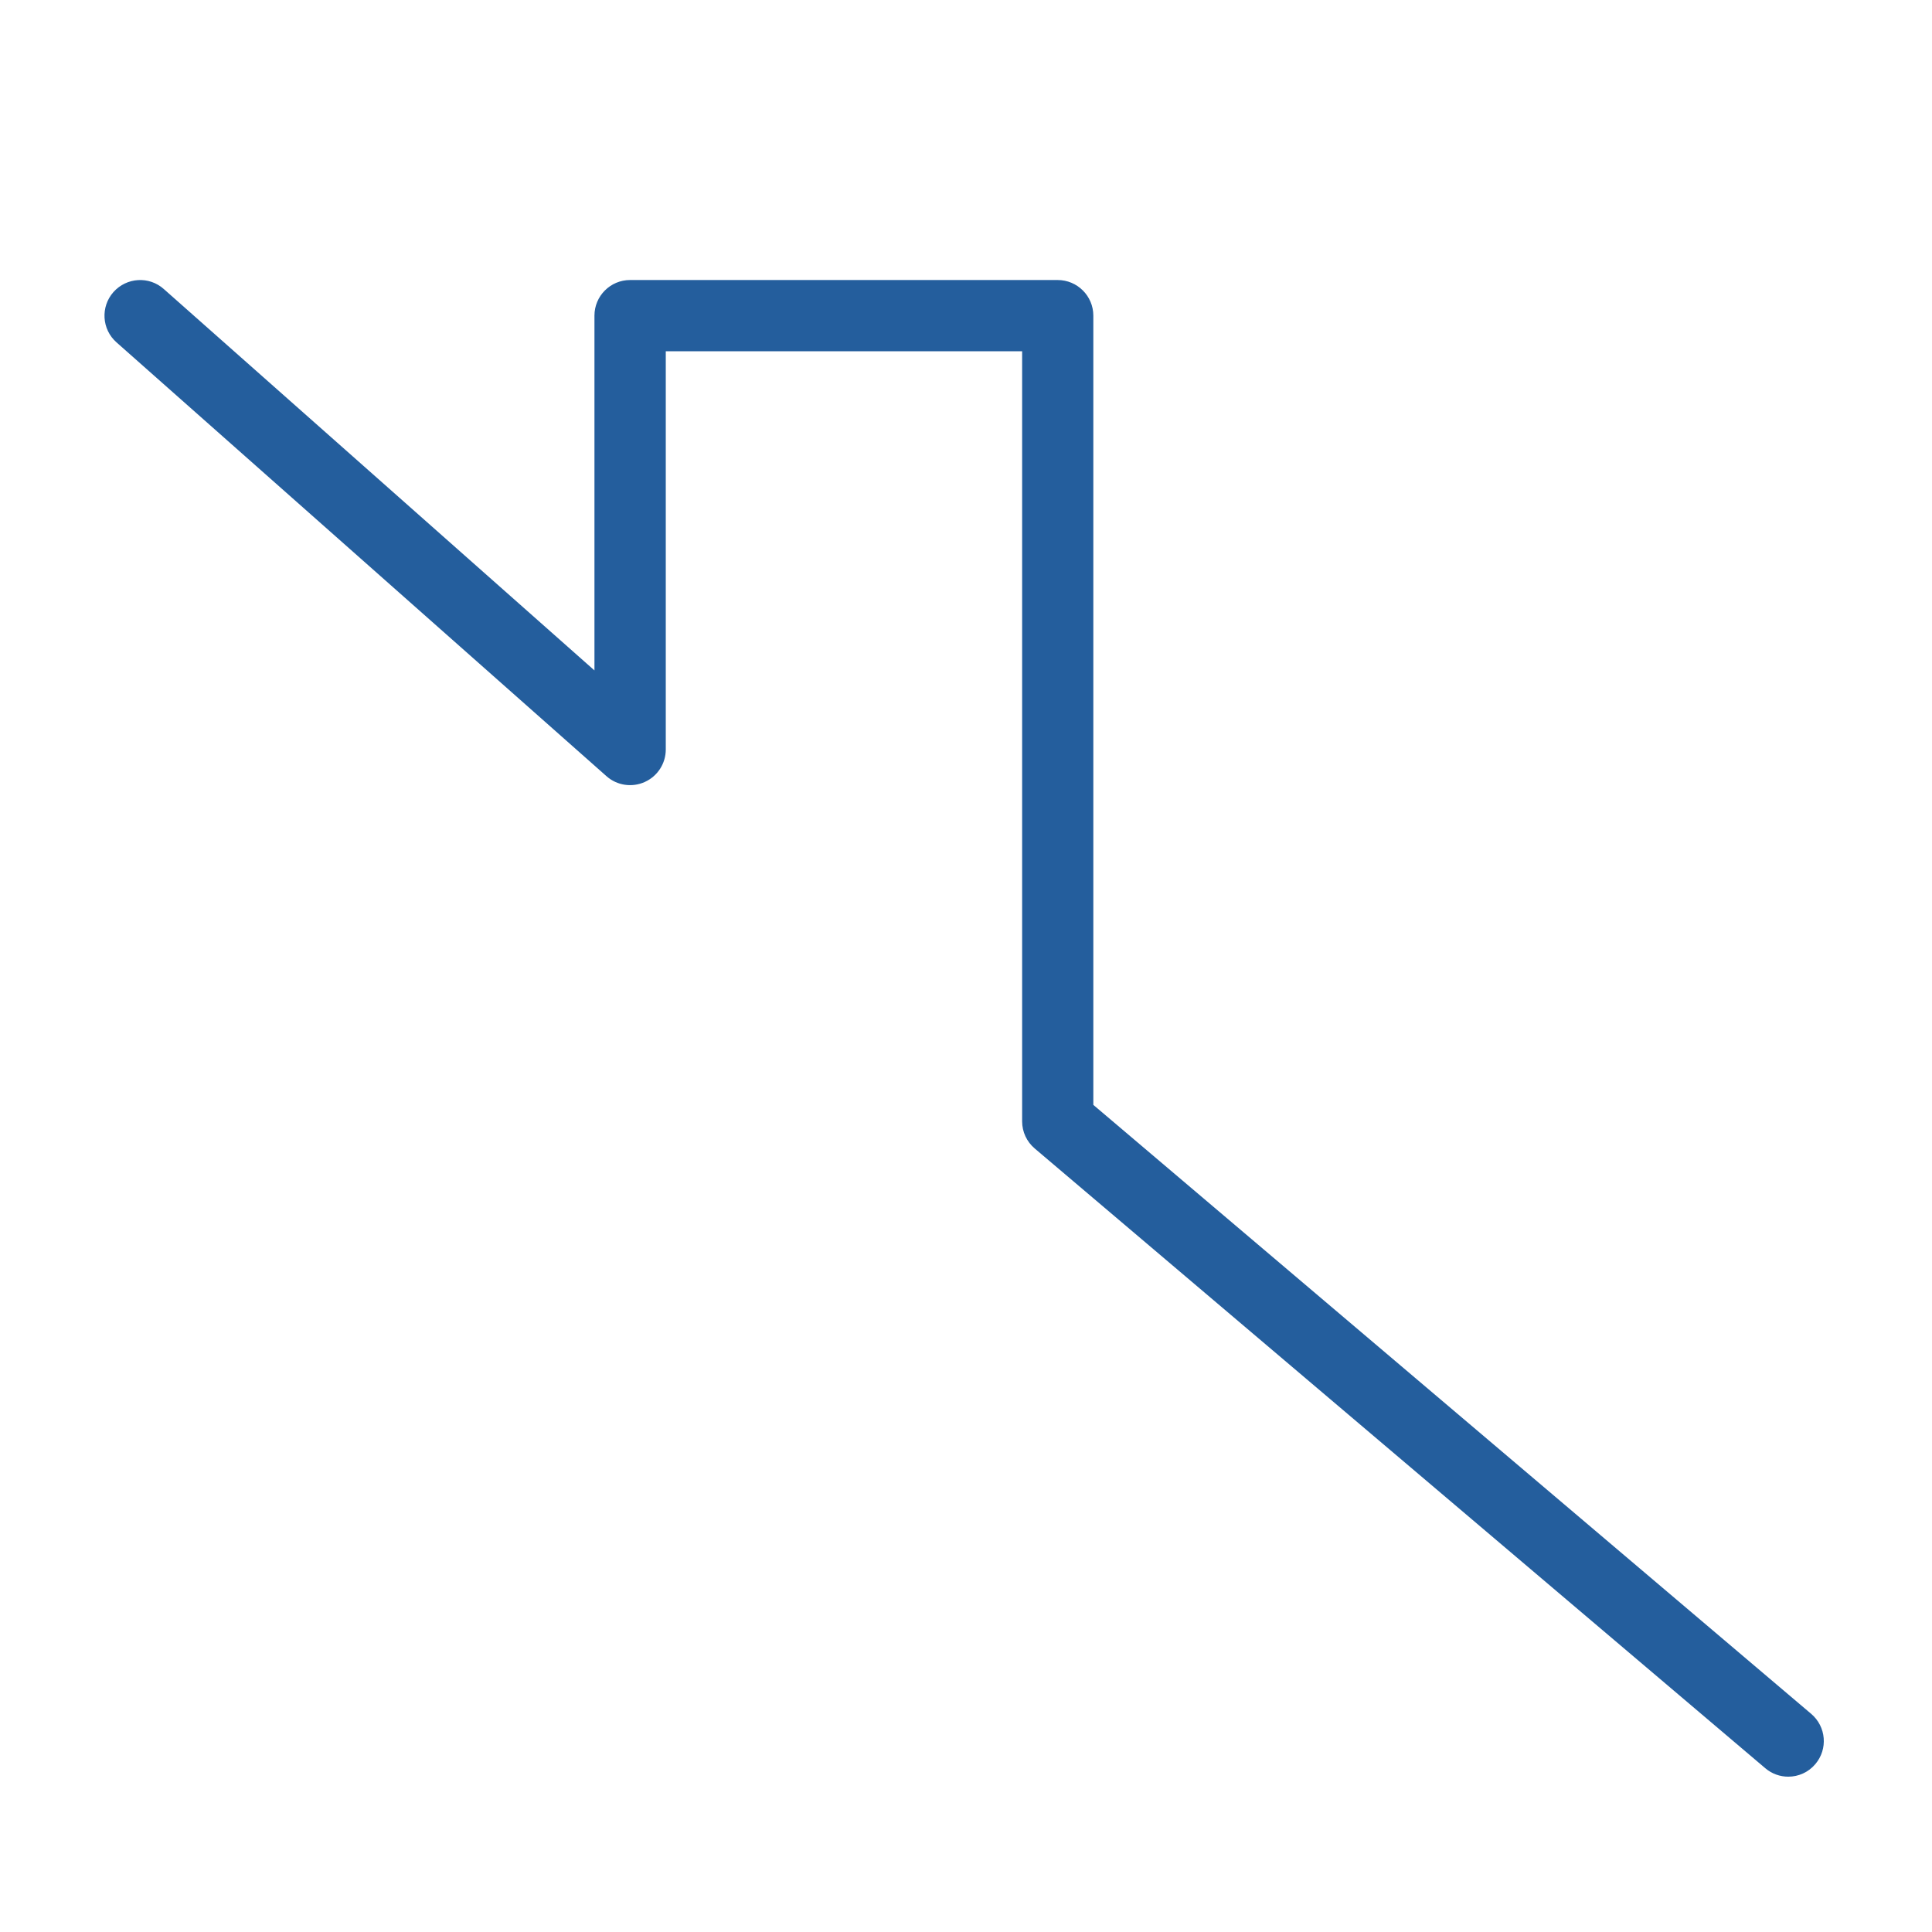 <svg xmlns="http://www.w3.org/2000/svg" xmlns:xlink="http://www.w3.org/1999/xlink" width="500" viewBox="0 0 375 375" height="500" preserveAspectRatio="xMidYMid meet"><rect x="-37.5" width="450" fill="#ffffff" y="-37.5" height="450" fill-opacity="1"></rect><rect x="-37.5" width="450" fill="#ffffff" y="-37.5" height="450" fill-opacity="1"></rect><path fill="#245e9d" d="M 347.105 344.852 C 345.516 344.852 343.938 344.312 342.637 343.207 L 200.844 222.926 C 199.293 221.609 198.395 219.703 198.395 217.652 L 198.395 68.184 L 129.227 68.184 L 129.227 145.473 C 129.227 148.195 127.637 150.66 125.148 151.781 C 122.684 152.898 119.754 152.473 117.719 150.66 L 22.613 66.453 C 19.75 63.922 19.488 59.551 22.02 56.688 C 24.578 53.824 28.938 53.562 31.785 56.094 L 115.383 130.129 L 115.383 61.266 C 115.383 57.449 118.48 54.352 122.297 54.352 L 205.297 54.352 C 209.102 54.352 212.215 57.449 212.215 61.266 L 212.215 214.457 L 351.559 332.664 C 354.477 335.156 354.824 339.5 352.363 342.402 C 351.02 344.008 349.07 344.852 347.105 344.852 Z M 347.105 344.852 " fill-opacity="1" fill-rule="nonzero"></path></svg>